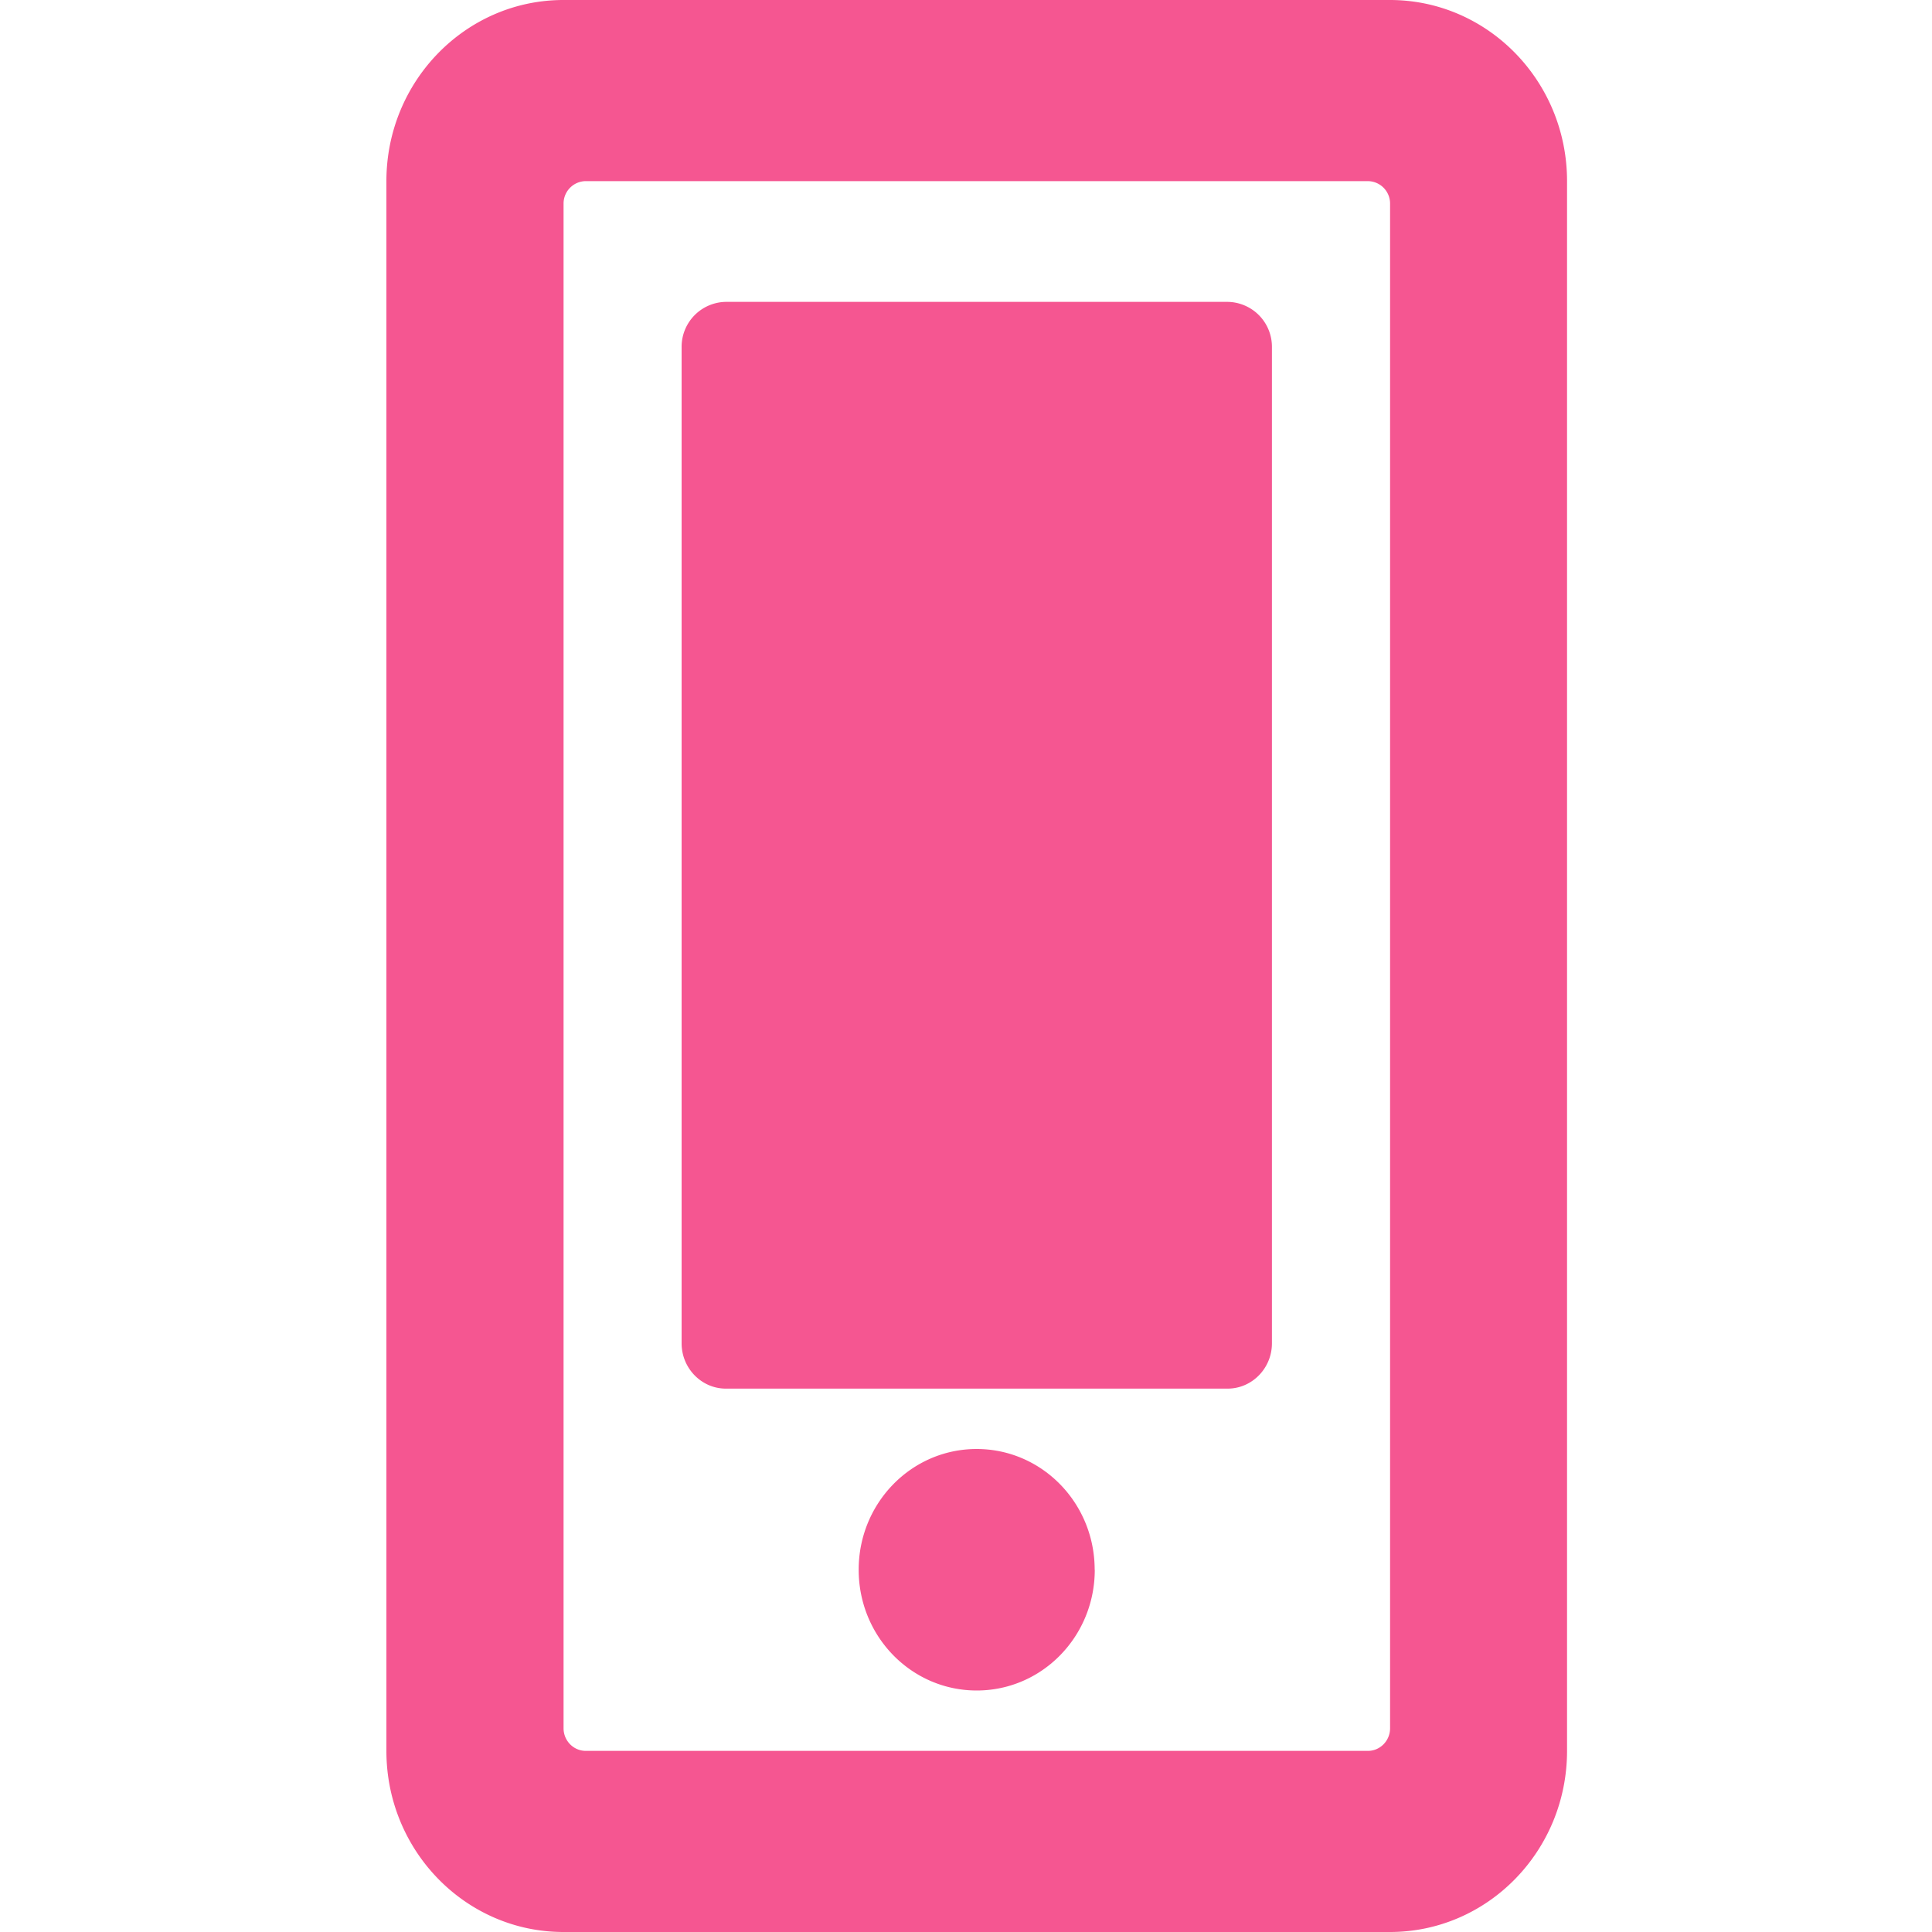 <svg width="20" height="20" xmlns="http://www.w3.org/2000/svg"><path d="M11.333 16.25c0 .691-.546 1.25-1.222 1.25-.676 0-1.222-.559-1.222-1.25S9.435 15 10.11 15c.676 0 1.222.559 1.222 1.25zm1.834-2.344V3.594a.465.465 0 0 0-.459-.469H7.514a.465.465 0 0 0-.458.469v10.312c0 .258.206.469.458.469h5.194c.252 0 .459-.21.459-.469zm3.055-12.031v16.25c0 1.035-.821 1.875-1.833 1.875H5.833C4.821 20 4 19.16 4 18.125V1.875C4 .84 4.821 0 5.833 0h8.556c1.012 0 1.833.84 1.833 1.875zM14.39 17.891V2.109a.232.232 0 0 0-.23-.234H6.063a.232.232 0 0 0-.229.234v15.782c0 .129.103.234.23.234h8.097c.126 0 .229-.105.229-.234z" fill="#F55691" fill-rule="nonzero"/></svg>